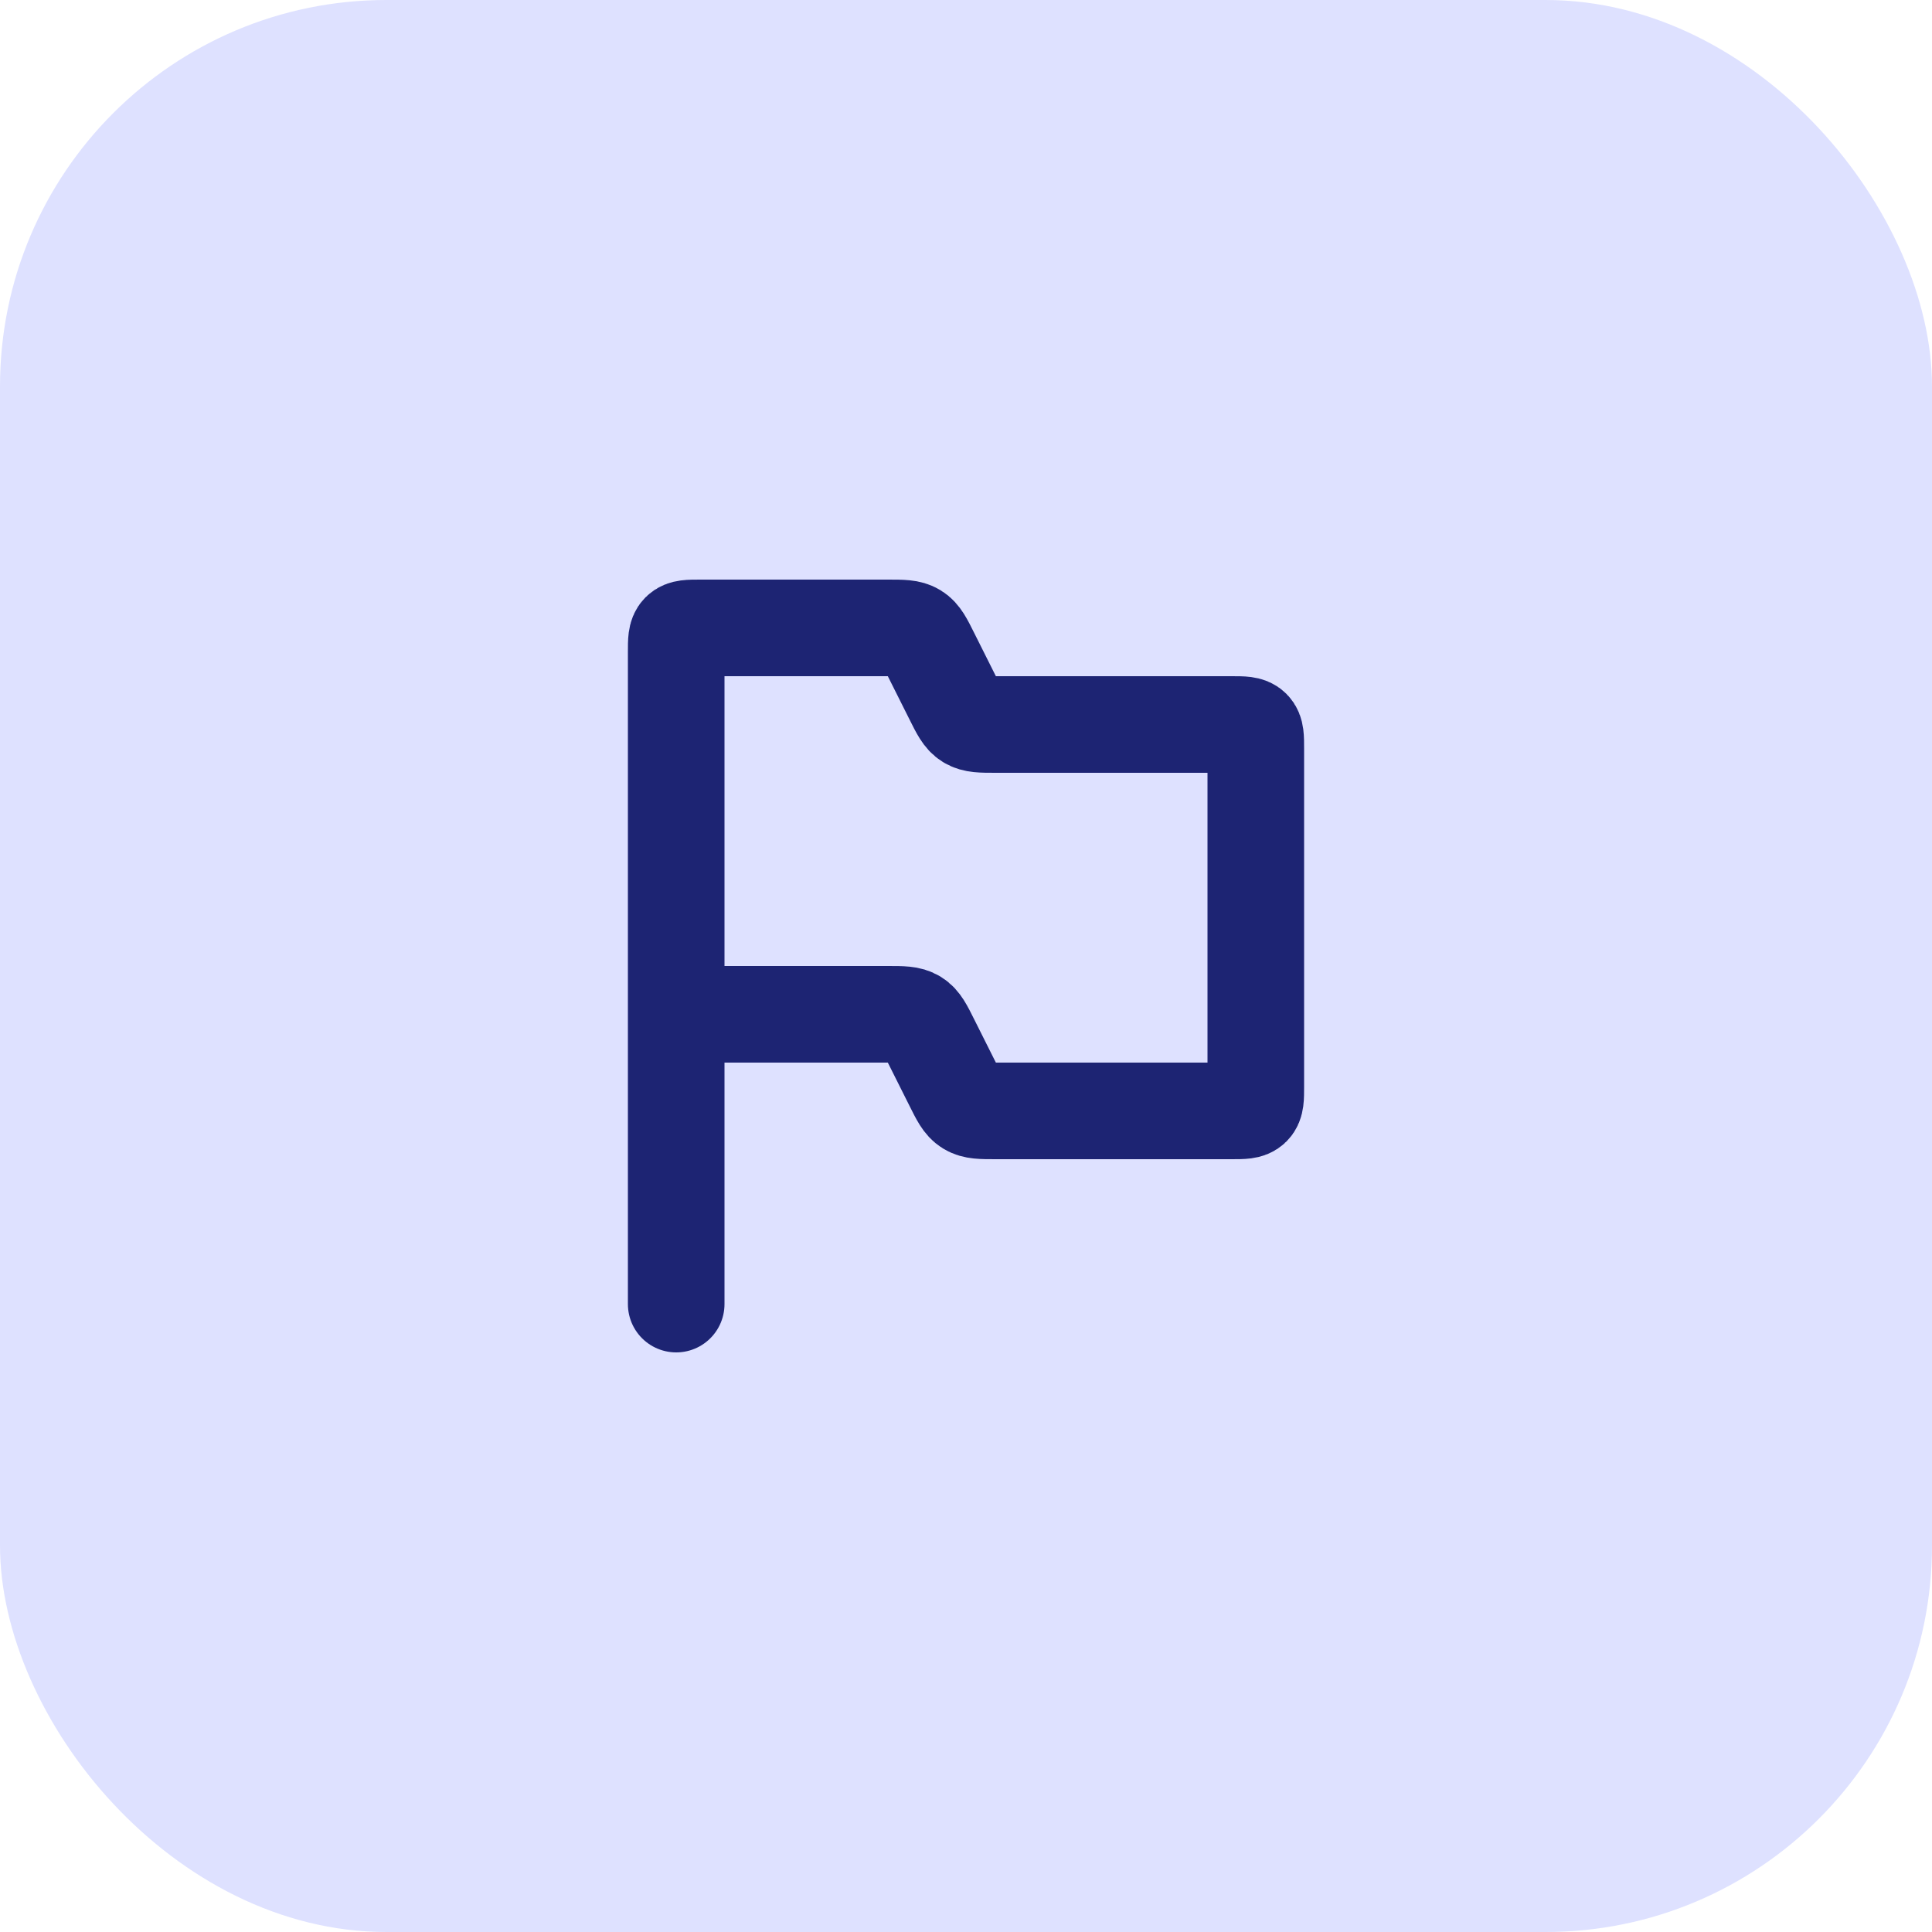 <svg width="40" height="40" viewBox="0 0 40 40" fill="none" xmlns="http://www.w3.org/2000/svg">
<rect width="40" height="40" rx="8" fill="#DEE1FF"/>
<path d="M14 21V13.5C14 13.264 14 13.146 14.073 13.073C14.146 13 14.264 13 14.5 13H18.382C18.683 13 18.833 13 18.954 13.075C19.075 13.149 19.142 13.284 19.276 13.553L19.724 14.447C19.858 14.716 19.925 14.851 20.046 14.925C20.167 15 20.317 15 20.618 15H25.5C25.736 15 25.854 15 25.927 15.073C26 15.146 26 15.264 26 15.5V22.5C26 22.736 26 22.854 25.927 22.927C25.854 23 25.736 23 25.5 23H20.618C20.317 23 20.167 23 20.046 22.925C19.925 22.851 19.858 22.716 19.724 22.447L19.276 21.553C19.142 21.284 19.075 21.149 18.954 21.075C18.833 21 18.683 21 18.382 21H14ZM14 21V27" stroke="#1D2473" stroke-width="2" stroke-linecap="round"/>
</svg>
